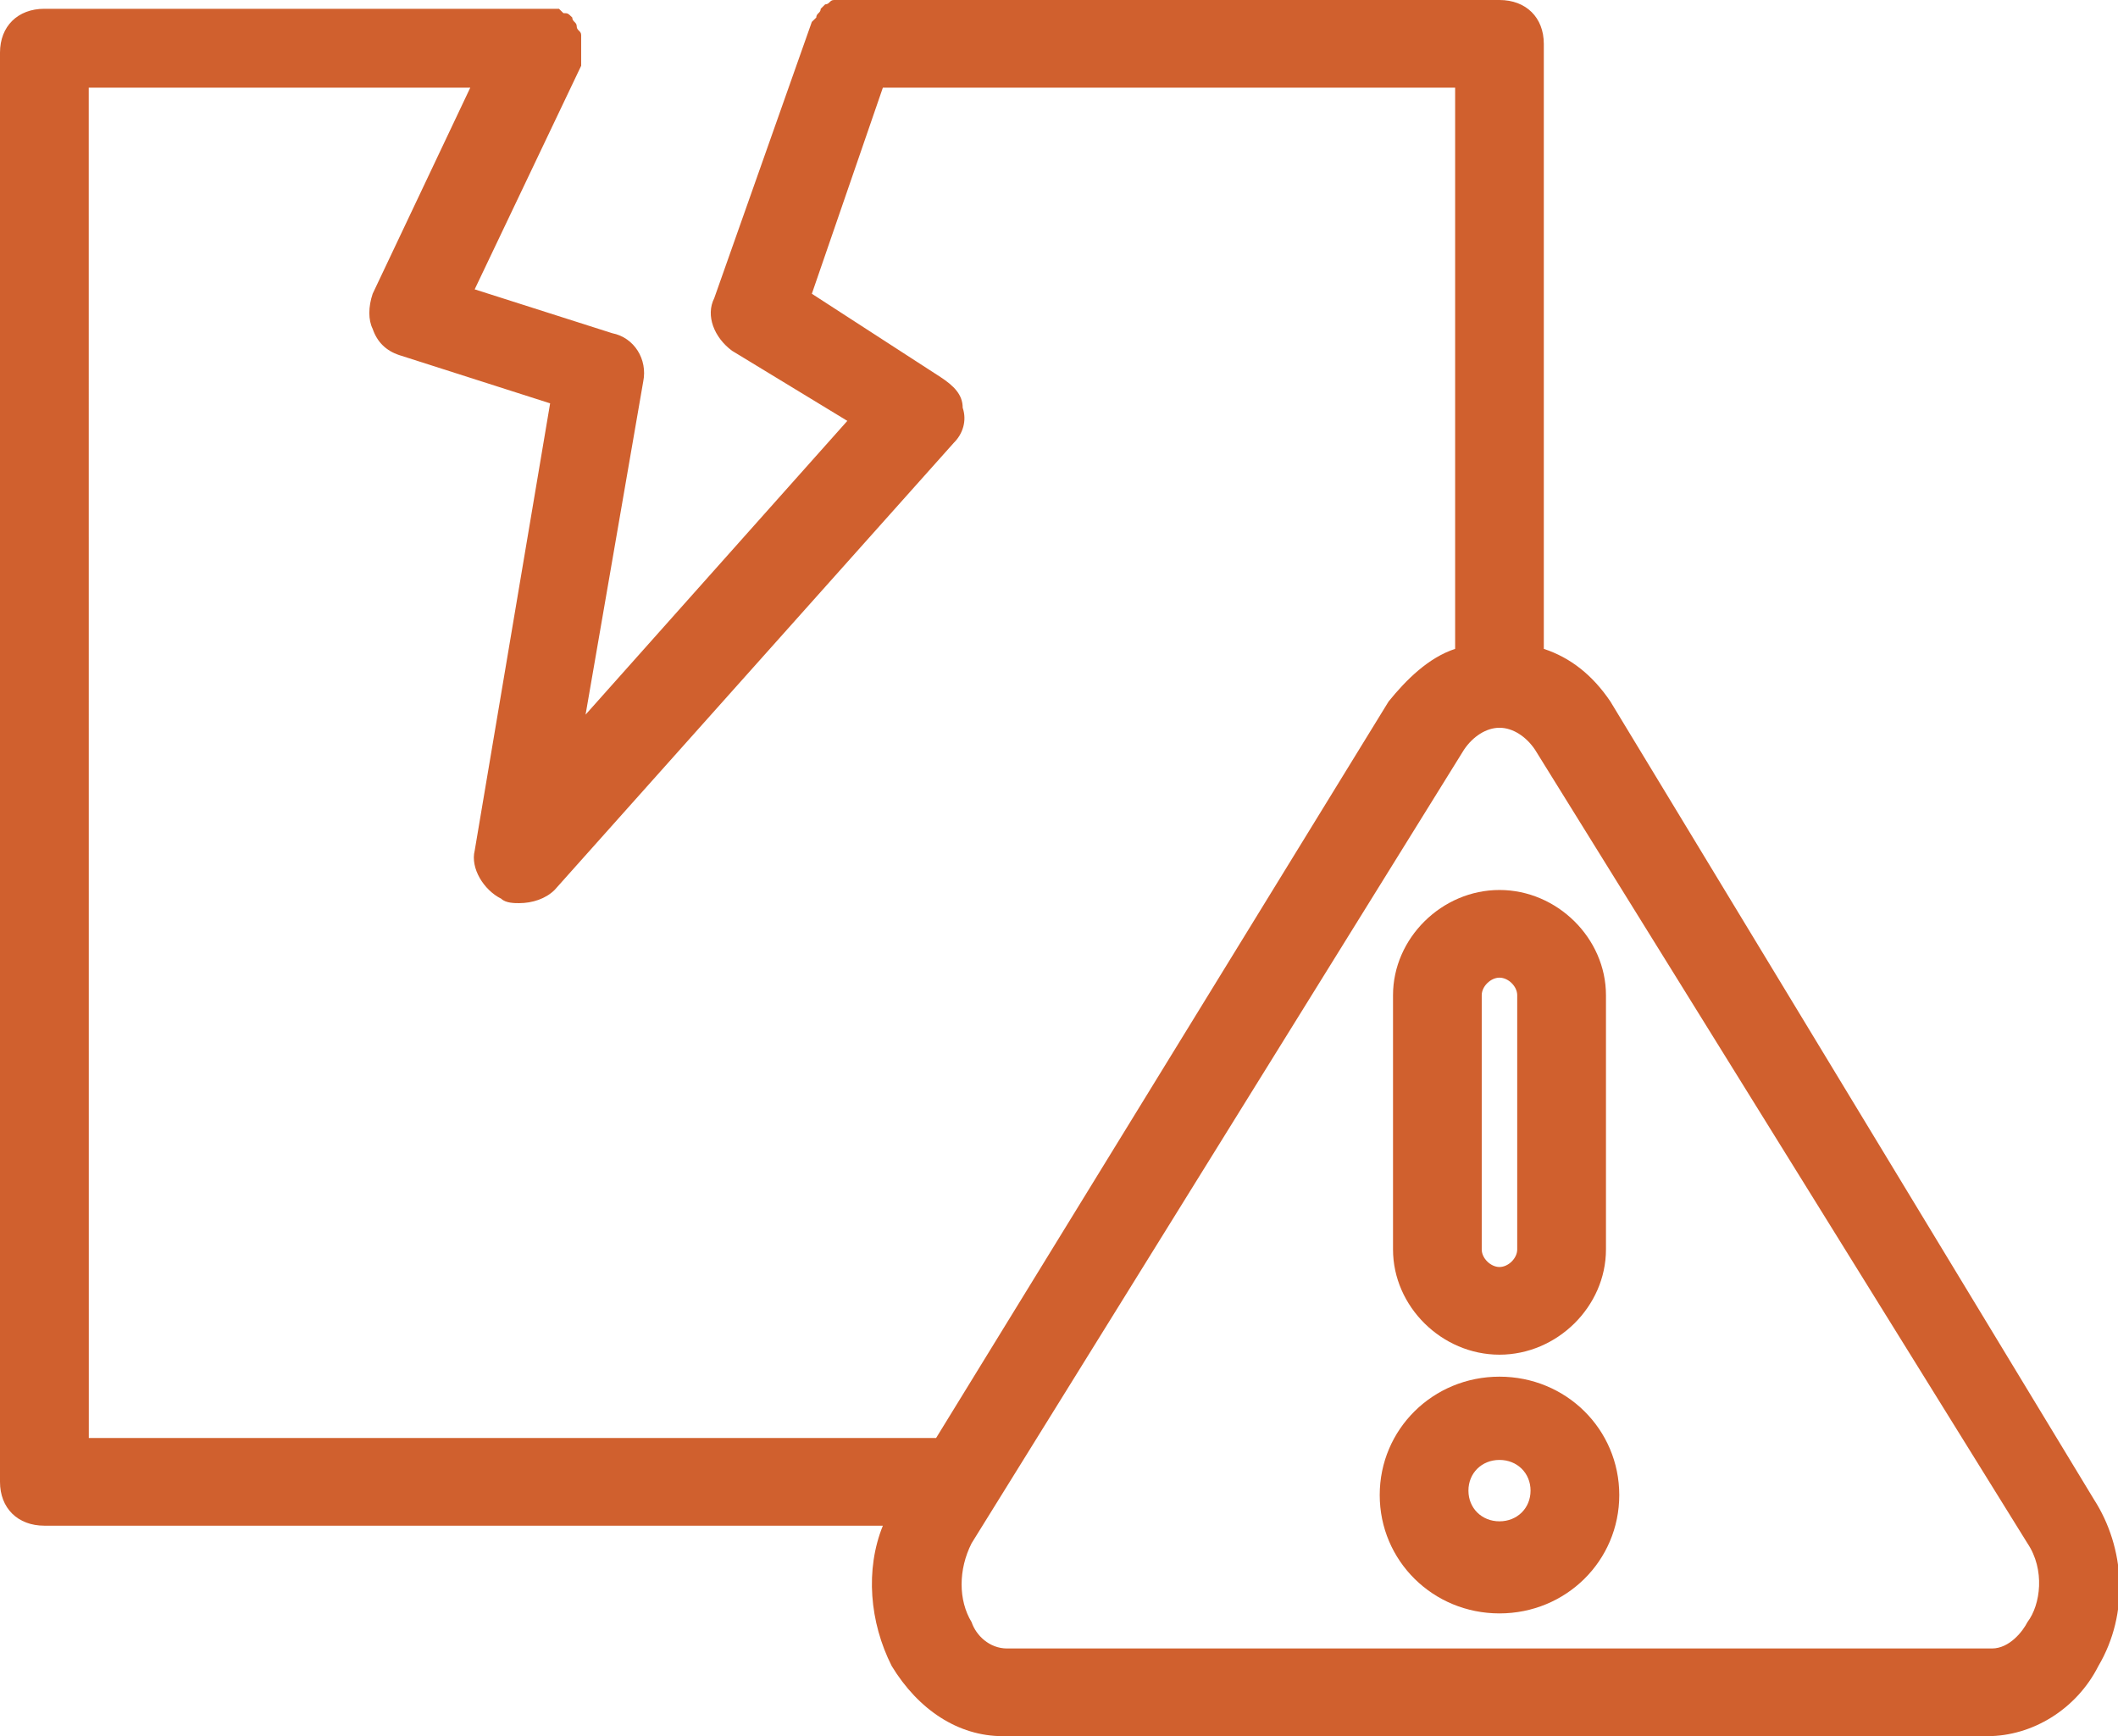 <?xml version="1.0" encoding="UTF-8"?> <svg xmlns="http://www.w3.org/2000/svg" width="61" height="50" viewBox="0 0 61 50" fill="none"> <path d="M46.38 20.202C45.869 19.444 45.23 18.939 44.463 18.687V1.263C44.463 0.505 43.952 0 43.185 0H24.531H24.276H24.02C23.893 0 23.893 0.126 23.765 0.126L23.637 0.253C23.637 0.379 23.509 0.379 23.509 0.505L23.381 0.631L20.571 8.586C20.315 9.091 20.571 9.722 21.082 10.101L24.404 12.121L16.865 20.581L18.526 10.985C18.654 10.354 18.271 9.722 17.632 9.596L13.671 8.333L16.738 1.894V1.641V1.389V1.263V1.01C16.738 0.884 16.61 0.884 16.61 0.758C16.61 0.631 16.482 0.631 16.482 0.505C16.354 0.379 16.354 0.379 16.227 0.379L16.099 0.253H15.843H15.588H1.278C0.511 0.253 0 0.758 0 1.515V42.677C0 43.434 0.511 43.939 1.278 43.939H25.427C24.916 45.202 25.043 46.717 25.682 47.98C26.449 49.242 27.599 50 28.876 50H57.241C58.518 50 59.796 49.242 60.435 47.98C61.329 46.465 61.202 44.571 60.307 43.182L46.38 20.202ZM2.556 2.525H13.544L10.733 8.46C10.605 8.838 10.605 9.217 10.733 9.47C10.861 9.848 11.117 10.101 11.5 10.227L15.844 11.616L13.672 24.495C13.544 25 13.927 25.631 14.438 25.884C14.566 26.01 14.822 26.01 14.95 26.01C15.333 26.01 15.716 25.884 15.972 25.631L27.471 12.752C27.726 12.5 27.854 12.121 27.726 11.742C27.726 11.364 27.471 11.111 27.087 10.859L23.382 8.46L25.427 2.525H41.909V18.687C41.143 18.939 40.504 19.571 39.993 20.202L26.96 41.414H2.558L2.556 2.525ZM58.391 46.717C58.264 46.97 57.88 47.475 57.369 47.475H29.005C28.494 47.475 28.11 47.096 27.983 46.717C27.599 46.086 27.599 45.202 27.983 44.444L42.165 21.59C42.42 21.211 42.804 20.959 43.187 20.959C43.57 20.959 43.954 21.211 44.209 21.59L58.391 44.444C58.902 45.202 58.775 46.212 58.391 46.717Z" fill="#D0602E"></path> <path d="M43.186 39.014C44.847 39.014 46.253 37.626 46.253 35.984V28.661C46.253 27.02 44.847 25.631 43.186 25.631C41.525 25.631 40.12 27.02 40.12 28.661V35.984C40.12 37.626 41.525 39.014 43.186 39.014ZM42.675 28.661C42.675 28.408 42.931 28.156 43.186 28.156C43.442 28.156 43.697 28.408 43.697 28.661V35.984C43.697 36.237 43.442 36.489 43.186 36.489C42.931 36.489 42.675 36.237 42.675 35.984V28.661Z" fill="#D0602E"></path> <path d="M43.186 39.647C41.27 39.647 39.737 41.162 39.737 43.056C39.737 44.95 41.27 46.465 43.186 46.465C45.103 46.465 46.636 44.95 46.636 43.056C46.636 41.162 45.103 39.647 43.186 39.647ZM43.186 43.813C42.675 43.813 42.292 43.434 42.292 42.929C42.292 42.424 42.675 42.045 43.186 42.045C43.697 42.045 44.081 42.424 44.081 42.929C44.081 43.434 43.697 43.813 43.186 43.813Z" fill="#D0602E"></path> </svg> 